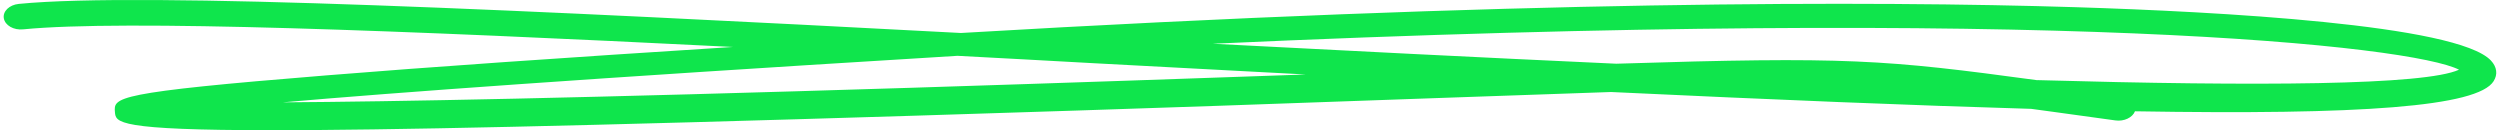 <svg xmlns="http://www.w3.org/2000/svg" fill="none" viewBox="0 0 288 15" id="svg_cutaway_section_title_underline" width="100%" height="100%"><g><path fill="#0FE54C" fill-rule="evenodd" d="M234.7 9.23c25.52.72 44.65.6 48.58-1.2C277.94 5.3 236.6.6 139.71 5.04c15.03.78 30.94 1.59 46.48 2.3 26.6-.84 30.91-.48 48.5 1.9Zm-124.4-2.8-3.2.2c-39.15 2.39-61.65 4.04-74.53 5.16 12.64-.08 34.55-.49 72.47-1.68 18.08-.57 33.08-1.1 45.39-1.53l-24.47-1.3c-5.26-.3-10.49-.57-15.66-.85ZM31.34 15c-17.93 0-18-.9-18.1-2.08-.14-1.7-.19-2.26 24.4-4.24 11.55-.94 27.24-2.03 46.8-3.27-38.36-1.92-70.2-3.16-81.76-2.03C1.57 3.5.58 2.92.44 2.11.3 1.31 1.07.56 2.16.45 16.6-.97 61.08 1.18 110.7 3.8 174.72.04 215.82.1 239.15.83c16.2.51 43.93 1.98 47.81 6.15.69.74.8 1.6.3 2.38-1.84 2.93-15.25 3.9-41.31 3.46-.28.72-1.26 1.2-2.27 1.05l-7.11-.98-2.58-.35c-13.47-.39-29.56-1.05-48.4-1.94l-19.55.68c-14.41.52-34.15 1.23-60.39 2.04C66.86 14.52 44.38 15 31.35 15Z" clip-rule="evenodd"></path></g></svg>